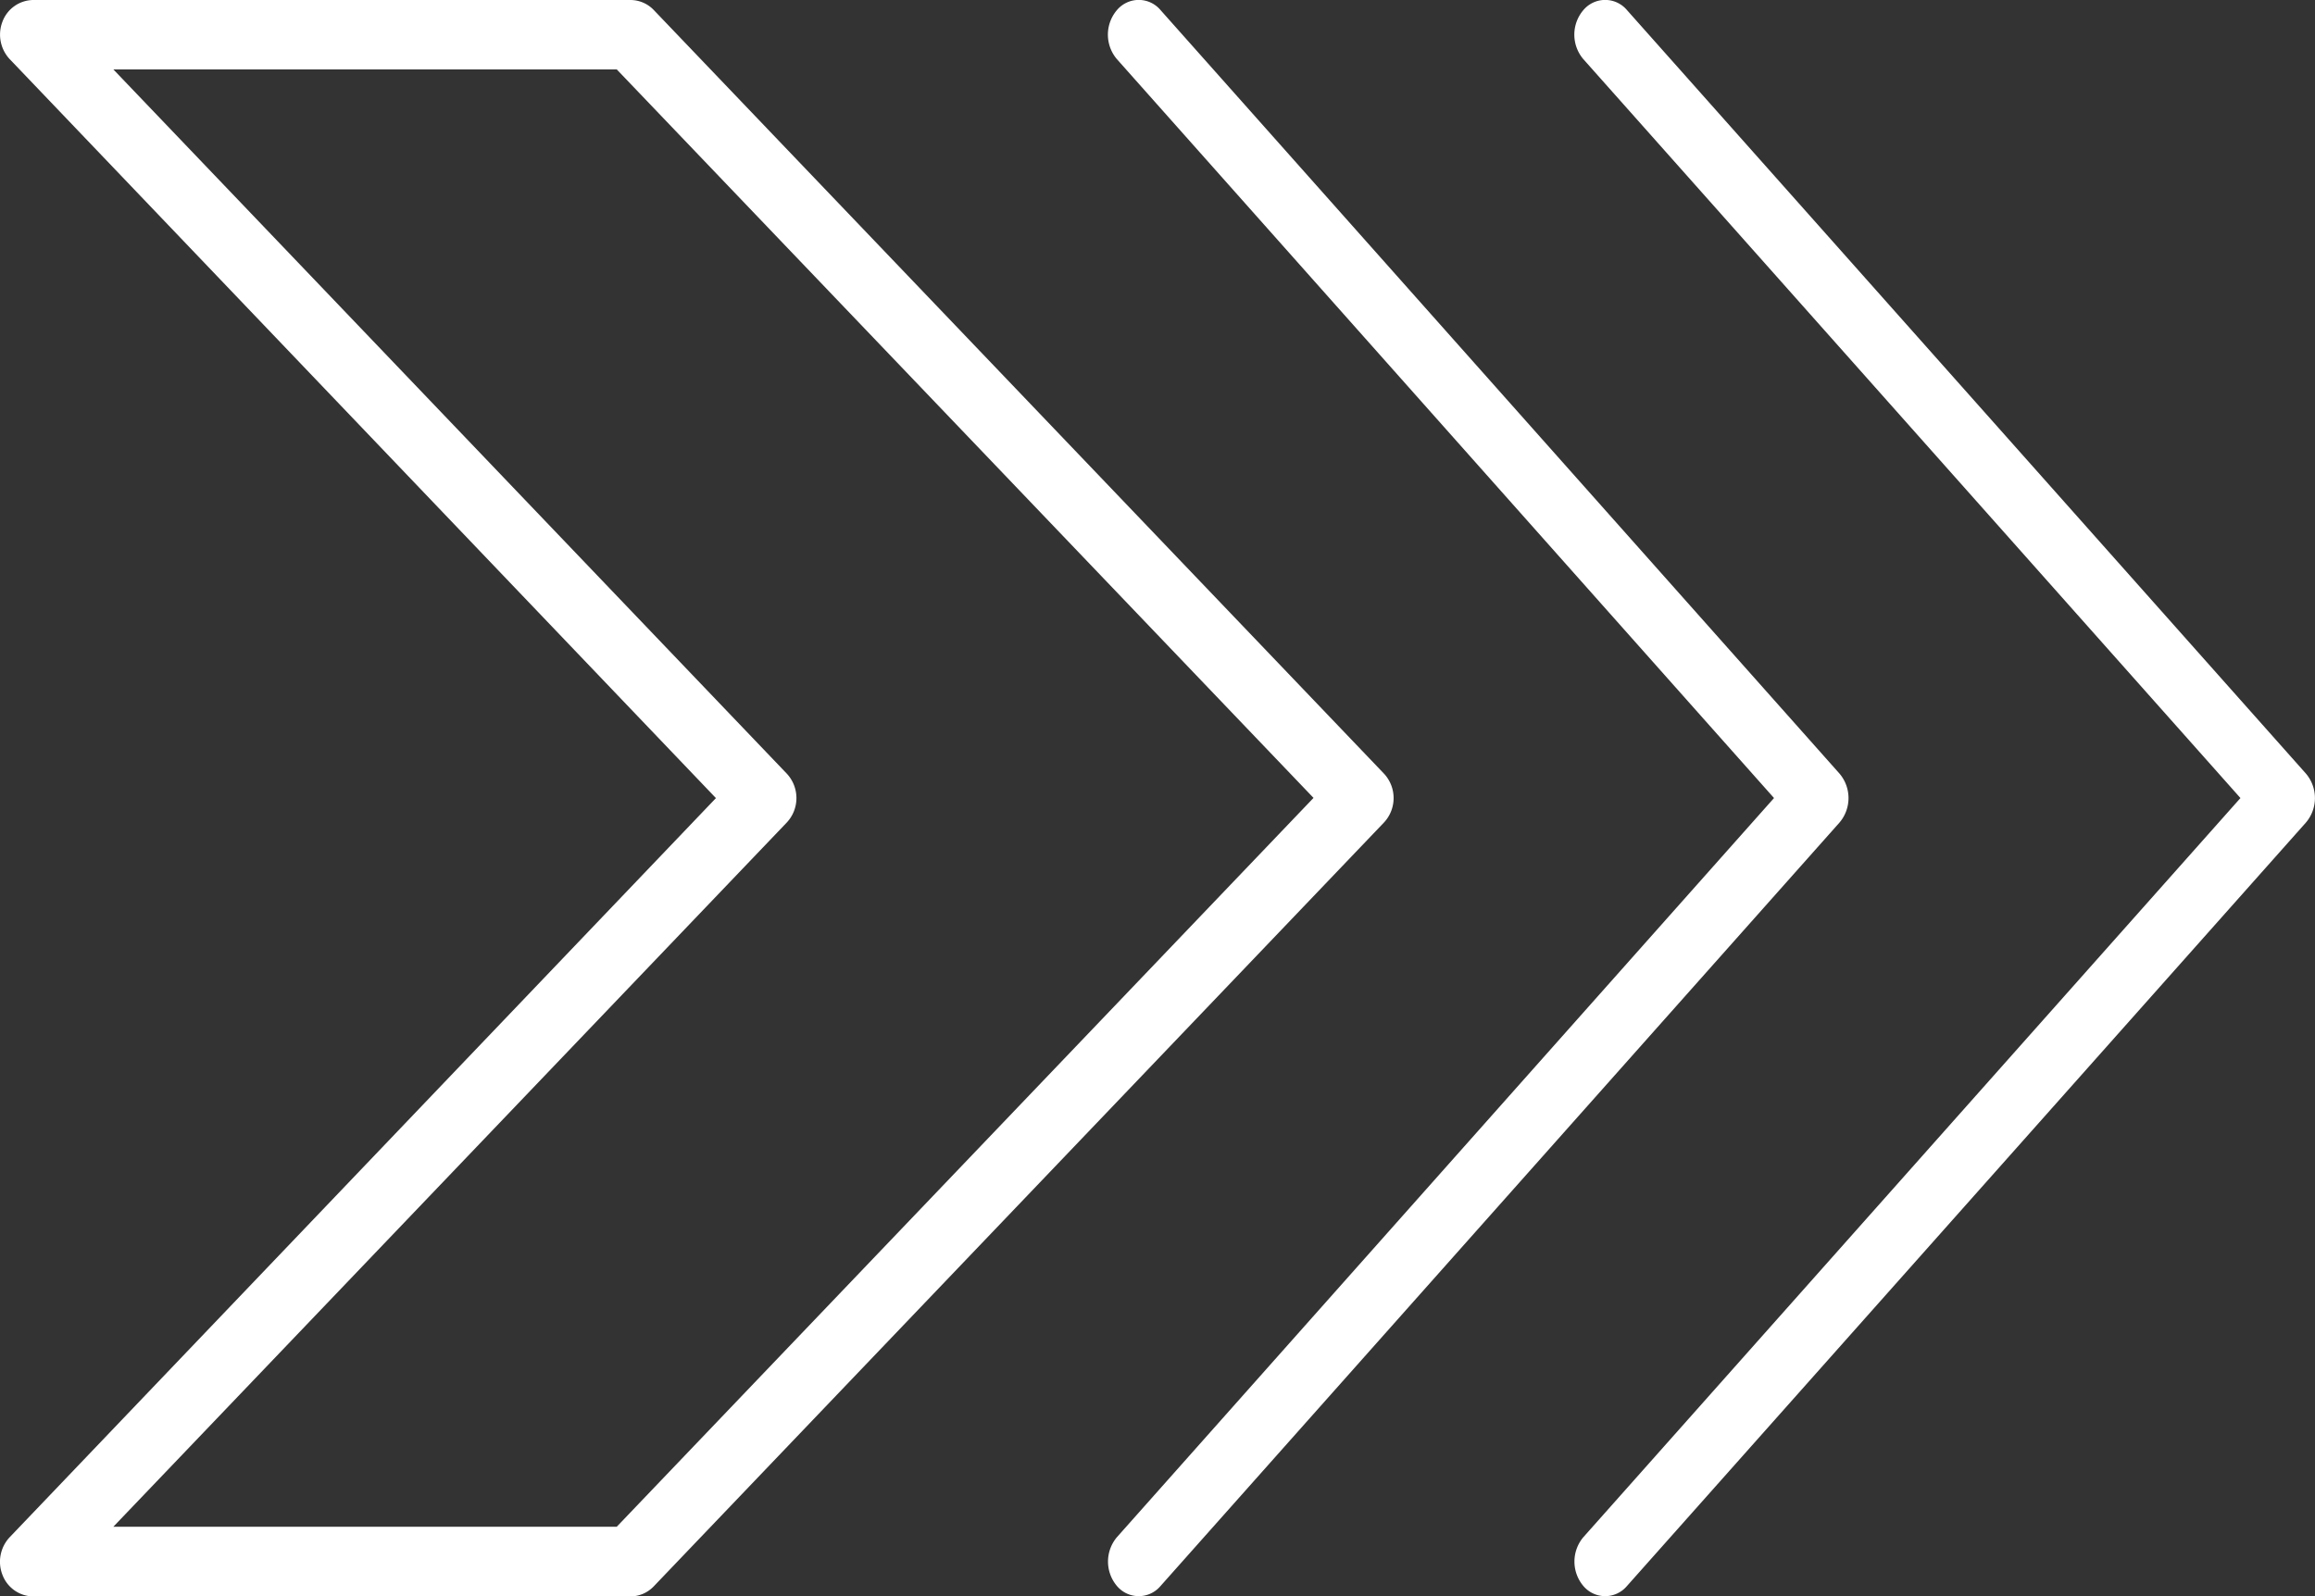 <svg id="Group_34" data-name="Group 34" xmlns="http://www.w3.org/2000/svg" width="34.311" height="23.663" viewBox="0 0 34.311 23.663">
  <rect x="0" y="0" width="34.311" height="23.663" fill="#333333" stroke="none"/>
  <path id="Path_47" data-name="Path 47" d="M128.681,594.162a.48.48,0,0,0-.348-.151h-8.852a.493.493,0,0,0-.454.317.533.533,0,0,0,.107.561L129.6,605.843,119.133,616.8a.532.532,0,0,0-.107.56.493.493,0,0,0,.454.318h8.852a.48.48,0,0,0,.348-.151L139.5,606.206a.531.531,0,0,0,0-.727Zm-.551,22.483h-7.461l9.98-10.439a.531.531,0,0,0,0-.727l-9.98-10.439h7.461l10.327,10.8Z" transform="translate(-118.989 -594.011)" fill="#fff"/>
  <path id="Path_48" data-name="Path 48" d="M297.123,297.523a.422.422,0,0,0,.647,0l10.062-11.317a.56.56,0,0,0,0-.727L297.77,274.161a.422.422,0,0,0-.647,0,.561.561,0,0,0,0,.727l9.739,10.954L297.123,296.8A.561.561,0,0,0,297.123,297.523Z" transform="translate(-280.569 -274.011)" fill="#fff"/>
  <path id="Path_49" data-name="Path 49" d="M297.123,297.523a.422.422,0,0,0,.647,0l10.062-11.317a.56.56,0,0,0,0-.727L297.77,274.161a.422.422,0,0,0-.647,0,.561.561,0,0,0,0,.727l9.739,10.954L297.123,296.8A.561.561,0,0,0,297.123,297.523Z" transform="translate(-273.656 -274.011)" fill="#fff"/>
</svg>
